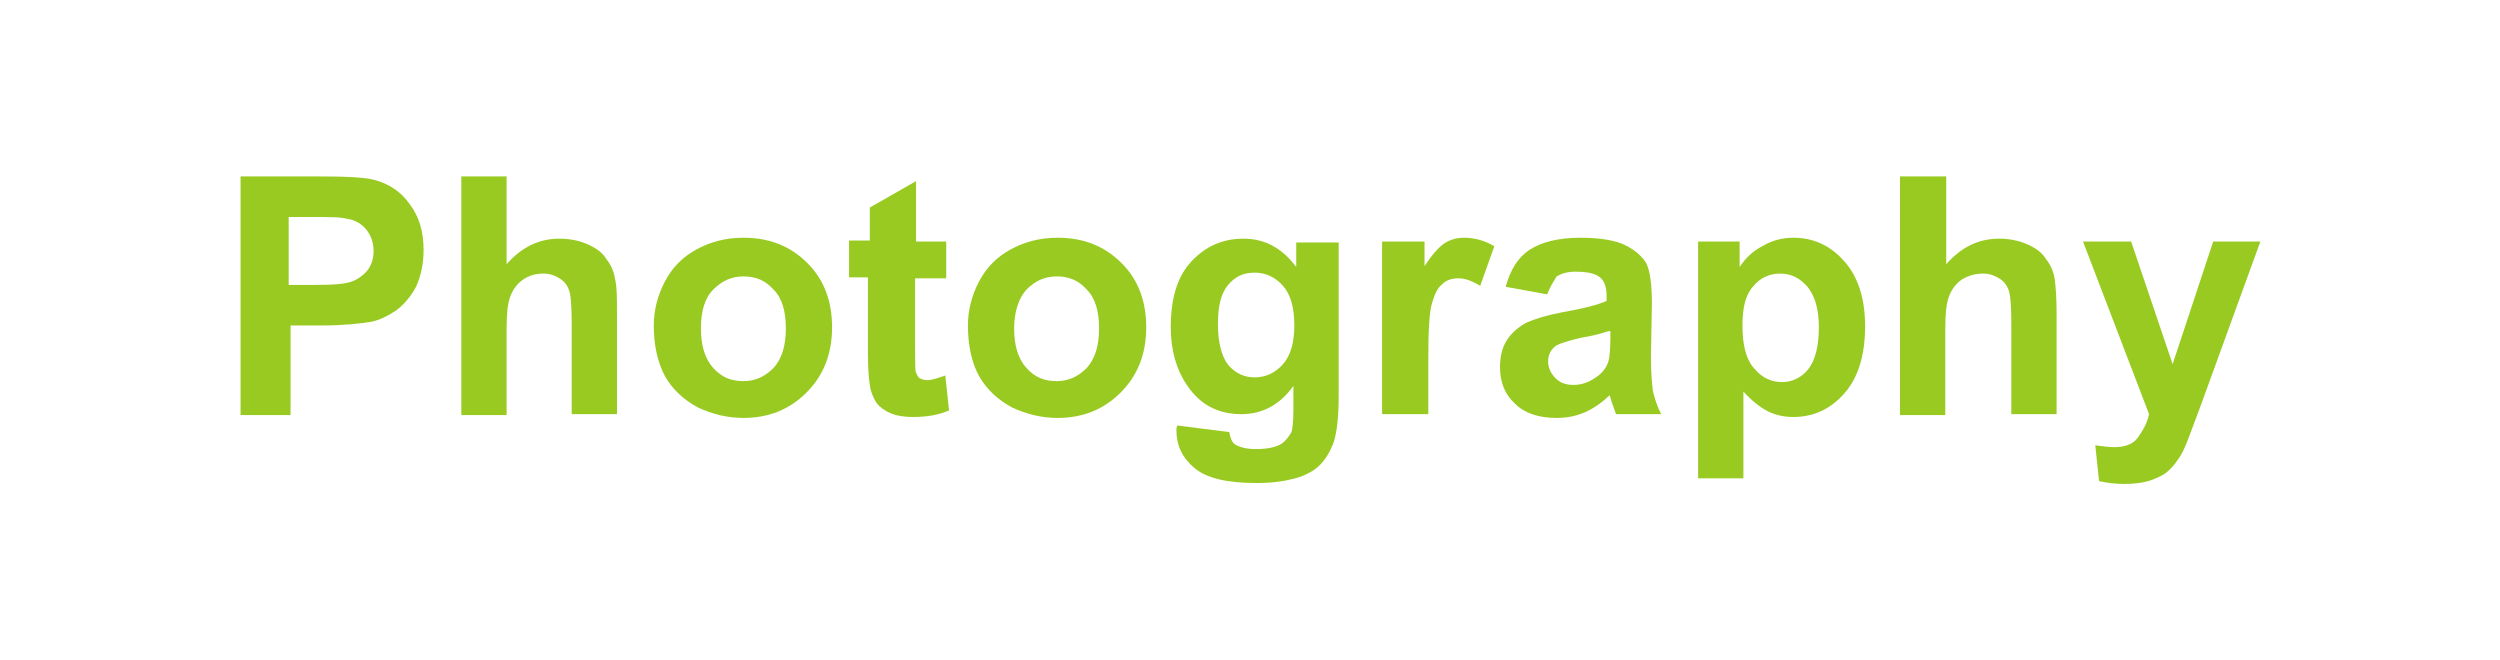 <?xml version="1.0" encoding="utf-8"?>
<!-- Generator: Adobe Illustrator 24.1.1, SVG Export Plug-In . SVG Version: 6.00 Build 0)  -->
<svg version="1.1" id="Layer_1" xmlns="http://www.w3.org/2000/svg" xmlns:xlink="http://www.w3.org/1999/xlink" x="0px" y="0px"
	 viewBox="0 0 265 70" style="enable-background:new 0 0 265 70;" xml:space="preserve">
<style type="text/css">
	.st0{fill:#99CA22;}
</style>
<g>
	<g>
		<path class="st0" d="M25.5,43.9V18.7h8.2c3.1,0,5.1,0.1,6.1,0.4c1.4,0.4,2.7,1.2,3.6,2.5c1,1.3,1.5,2.9,1.5,4.9
			c0,1.5-0.3,2.8-0.8,3.9c-0.6,1.1-1.3,1.9-2.1,2.5c-0.9,0.6-1.7,1-2.6,1.2c-1.2,0.2-3,0.4-5.3,0.4h-3.3v9.5H25.5z M30.6,23v7.2h2.8
			c2,0,3.3-0.1,4-0.4c0.7-0.3,1.2-0.7,1.6-1.2c0.4-0.6,0.6-1.2,0.6-2c0-0.9-0.3-1.7-0.8-2.3s-1.2-1-2-1.1C36.1,23,34.9,23,33,23
			H30.6z"/>
		<path class="st0" d="M53.7,18.7V28c1.6-1.8,3.4-2.7,5.6-2.7c1.1,0,2.1,0.2,3,0.6c0.9,0.4,1.6,0.9,2,1.6c0.5,0.6,0.8,1.4,0.9,2.1
			c0.2,0.8,0.2,2,0.2,3.6v10.7h-4.8v-9.6c0-1.9-0.1-3.1-0.3-3.6c-0.2-0.5-0.5-0.9-1-1.2s-1-0.5-1.7-0.5c-0.8,0-1.5,0.2-2.1,0.6
			c-0.6,0.4-1.1,1-1.4,1.8c-0.3,0.8-0.4,1.9-0.4,3.5v9.1h-4.8V18.7H53.7z"/>
		<path class="st0" d="M69.3,34.5c0-1.6,0.4-3.2,1.2-4.7c0.8-1.5,1.9-2.6,3.4-3.4c1.5-0.8,3.1-1.2,4.9-1.2c2.8,0,5,0.9,6.8,2.7
			c1.8,1.8,2.6,4.1,2.6,6.8c0,2.8-0.9,5.1-2.7,6.9c-1.8,1.8-4,2.7-6.7,2.7c-1.7,0-3.3-0.4-4.8-1.1c-1.5-0.8-2.7-1.9-3.5-3.3
			C69.7,38.4,69.3,36.6,69.3,34.5z M74.3,34.8c0,1.8,0.4,3.2,1.3,4.2c0.9,1,1.9,1.4,3.2,1.4s2.3-0.5,3.2-1.4c0.9-1,1.3-2.4,1.3-4.2
			c0-1.8-0.4-3.2-1.3-4.1c-0.9-1-1.9-1.4-3.2-1.4s-2.3,0.5-3.2,1.4C74.7,31.6,74.3,33,74.3,34.8z"/>
		<path class="st0" d="M100.3,25.6v3.9H97v7.4c0,1.5,0,2.4,0.1,2.6c0.1,0.2,0.2,0.5,0.4,0.6s0.5,0.2,0.8,0.2c0.4,0,1.1-0.2,1.9-0.5
			l0.4,3.7c-1.1,0.5-2.4,0.7-3.8,0.7c-0.9,0-1.7-0.1-2.4-0.4c-0.7-0.3-1.2-0.7-1.5-1.1c-0.3-0.5-0.6-1.1-0.7-1.9
			c-0.1-0.6-0.2-1.7-0.2-3.4v-8H90v-3.9h2.2V22l4.9-2.8v6.4H100.3z"/>
		<path class="st0" d="M102.6,34.5c0-1.6,0.4-3.2,1.2-4.7s1.9-2.6,3.4-3.4c1.5-0.8,3.1-1.2,4.9-1.2c2.8,0,5,0.9,6.8,2.7
			c1.8,1.8,2.6,4.1,2.6,6.8c0,2.8-0.9,5.1-2.7,6.9c-1.8,1.8-4,2.7-6.7,2.7c-1.7,0-3.3-0.4-4.8-1.1c-1.5-0.8-2.7-1.9-3.5-3.3
			S102.6,36.6,102.6,34.5z M107.5,34.8c0,1.8,0.4,3.2,1.3,4.2c0.9,1,1.9,1.4,3.2,1.4c1.3,0,2.3-0.5,3.2-1.4c0.9-1,1.3-2.4,1.3-4.2
			c0-1.8-0.4-3.2-1.3-4.1c-0.9-1-1.9-1.4-3.2-1.4c-1.3,0-2.3,0.5-3.2,1.4C108,31.6,107.5,33,107.5,34.8z"/>
		<path class="st0" d="M124.8,45.1l5.5,0.7c0.1,0.6,0.3,1.1,0.6,1.3c0.5,0.3,1.2,0.5,2.2,0.5c1.3,0,2.2-0.2,2.8-0.6
			c0.4-0.3,0.7-0.7,1-1.2c0.1-0.4,0.2-1.1,0.2-2.2v-2.7c-1.4,2-3.3,3-5.5,3c-2.5,0-4.4-1-5.8-3.1c-1.1-1.6-1.7-3.7-1.7-6.1
			c0-3.1,0.7-5.4,2.2-7c1.5-1.6,3.3-2.4,5.5-2.4c2.3,0,4.1,1,5.6,3v-2.6h4.5V42c0,2.2-0.2,3.8-0.5,4.8c-0.4,1.1-0.9,1.9-1.5,2.5
			c-0.6,0.6-1.5,1.1-2.6,1.4c-1.1,0.3-2.4,0.5-4.1,0.5c-3.1,0-5.3-0.5-6.6-1.6s-1.9-2.4-1.9-4C124.7,45.5,124.7,45.3,124.8,45.1z
			 M129.1,34.4c0,1.9,0.4,3.4,1.1,4.3c0.8,0.9,1.7,1.3,2.8,1.3c1.2,0,2.2-0.5,3-1.4c0.8-0.9,1.2-2.3,1.2-4.1c0-1.9-0.4-3.3-1.2-4.2
			c-0.8-0.9-1.8-1.4-3-1.4c-1.2,0-2.1,0.4-2.9,1.4C129.4,31.2,129.1,32.5,129.1,34.4z"/>
		<path class="st0" d="M151.3,43.9h-4.8V25.6h4.5v2.6c0.8-1.2,1.5-2,2.1-2.4s1.3-0.6,2.1-0.6c1.1,0,2.2,0.3,3.2,0.9l-1.5,4.2
			c-0.8-0.5-1.6-0.8-2.3-0.8c-0.7,0-1.3,0.2-1.7,0.6c-0.5,0.4-0.8,1-1.1,2c-0.3,1-0.4,3-0.4,6.1V43.9z"/>
		<path class="st0" d="M164,31.2l-4.4-0.8c0.5-1.8,1.3-3.1,2.5-3.9c1.2-0.8,3-1.3,5.4-1.3c2.2,0,3.8,0.3,4.8,0.8s1.8,1.2,2.2,1.9
			c0.4,0.8,0.6,2.2,0.6,4.3l-0.1,5.6c0,1.6,0.1,2.8,0.2,3.6c0.2,0.8,0.4,1.6,0.9,2.5h-4.8c-0.1-0.3-0.3-0.8-0.5-1.4
			c-0.1-0.3-0.1-0.5-0.2-0.6c-0.8,0.8-1.7,1.4-2.6,1.8c-0.9,0.4-1.9,0.6-3,0.6c-1.9,0-3.4-0.5-4.4-1.5c-1.1-1-1.6-2.3-1.6-3.9
			c0-1,0.2-2,0.7-2.8c0.5-0.8,1.2-1.4,2.1-1.9c0.9-0.4,2.2-0.8,3.8-1.1c2.3-0.4,3.8-0.8,4.7-1.2v-0.5c0-0.9-0.2-1.6-0.7-2
			c-0.5-0.4-1.3-0.6-2.6-0.6c-0.9,0-1.5,0.2-2,0.5C164.7,29.8,164.3,30.4,164,31.2z M170.5,35.1c-0.6,0.2-1.6,0.5-2.9,0.7
			c-1.3,0.3-2.2,0.6-2.6,0.8c-0.6,0.4-0.9,1-0.9,1.7c0,0.7,0.3,1.3,0.8,1.8c0.5,0.5,1.1,0.7,1.9,0.7c0.9,0,1.7-0.3,2.5-0.9
			c0.6-0.4,1-1,1.2-1.6c0.1-0.4,0.2-1.2,0.2-2.4V35.1z"/>
		<path class="st0" d="M179.9,25.6h4.5v2.7c0.6-0.9,1.4-1.7,2.4-2.2c1-0.6,2.1-0.9,3.3-0.9c2.1,0,3.9,0.8,5.4,2.5
			c1.5,1.7,2.2,4,2.2,6.9c0,3-0.7,5.4-2.2,7.1c-1.5,1.7-3.3,2.5-5.4,2.5c-1,0-1.9-0.2-2.7-0.6c-0.8-0.4-1.7-1.1-2.6-2.1v9.2h-4.8
			V25.6z M184.7,34.5c0,2.1,0.4,3.6,1.2,4.5c0.8,1,1.8,1.5,3,1.5c1.1,0,2.1-0.5,2.8-1.4c0.7-0.9,1.1-2.4,1.1-4.4
			c0-1.9-0.4-3.3-1.2-4.3c-0.8-0.9-1.7-1.4-2.9-1.4c-1.2,0-2.2,0.5-2.9,1.4C185,31.3,184.7,32.7,184.7,34.5z"/>
		<path class="st0" d="M206.3,18.7V28c1.6-1.8,3.4-2.7,5.6-2.7c1.1,0,2.1,0.2,3,0.6s1.6,0.9,2,1.6c0.5,0.6,0.8,1.4,0.9,2.1
			s0.2,2,0.2,3.6v10.7h-4.8v-9.6c0-1.9-0.1-3.1-0.3-3.6c-0.2-0.5-0.5-0.9-1-1.2c-0.5-0.3-1-0.5-1.7-0.5c-0.8,0-1.5,0.2-2.2,0.6
			c-0.6,0.4-1.1,1-1.4,1.8c-0.3,0.8-0.4,1.9-0.4,3.5v9.1h-4.8V18.7H206.3z"/>
		<path class="st0" d="M220.8,25.6h5.1l4.4,13l4.3-13h5l-6.4,17.6l-1.2,3.2c-0.4,1.1-0.8,1.9-1.2,2.4c-0.4,0.6-0.8,1-1.3,1.4
			c-0.5,0.3-1.1,0.6-1.8,0.8c-0.7,0.2-1.6,0.3-2.5,0.3c-0.9,0-1.8-0.1-2.7-0.3l-0.4-3.8c0.8,0.1,1.4,0.2,2,0.2c1.1,0,2-0.3,2.5-1
			s1-1.5,1.2-2.5L220.8,25.6z"/>
	</g>
</g>
</svg>
